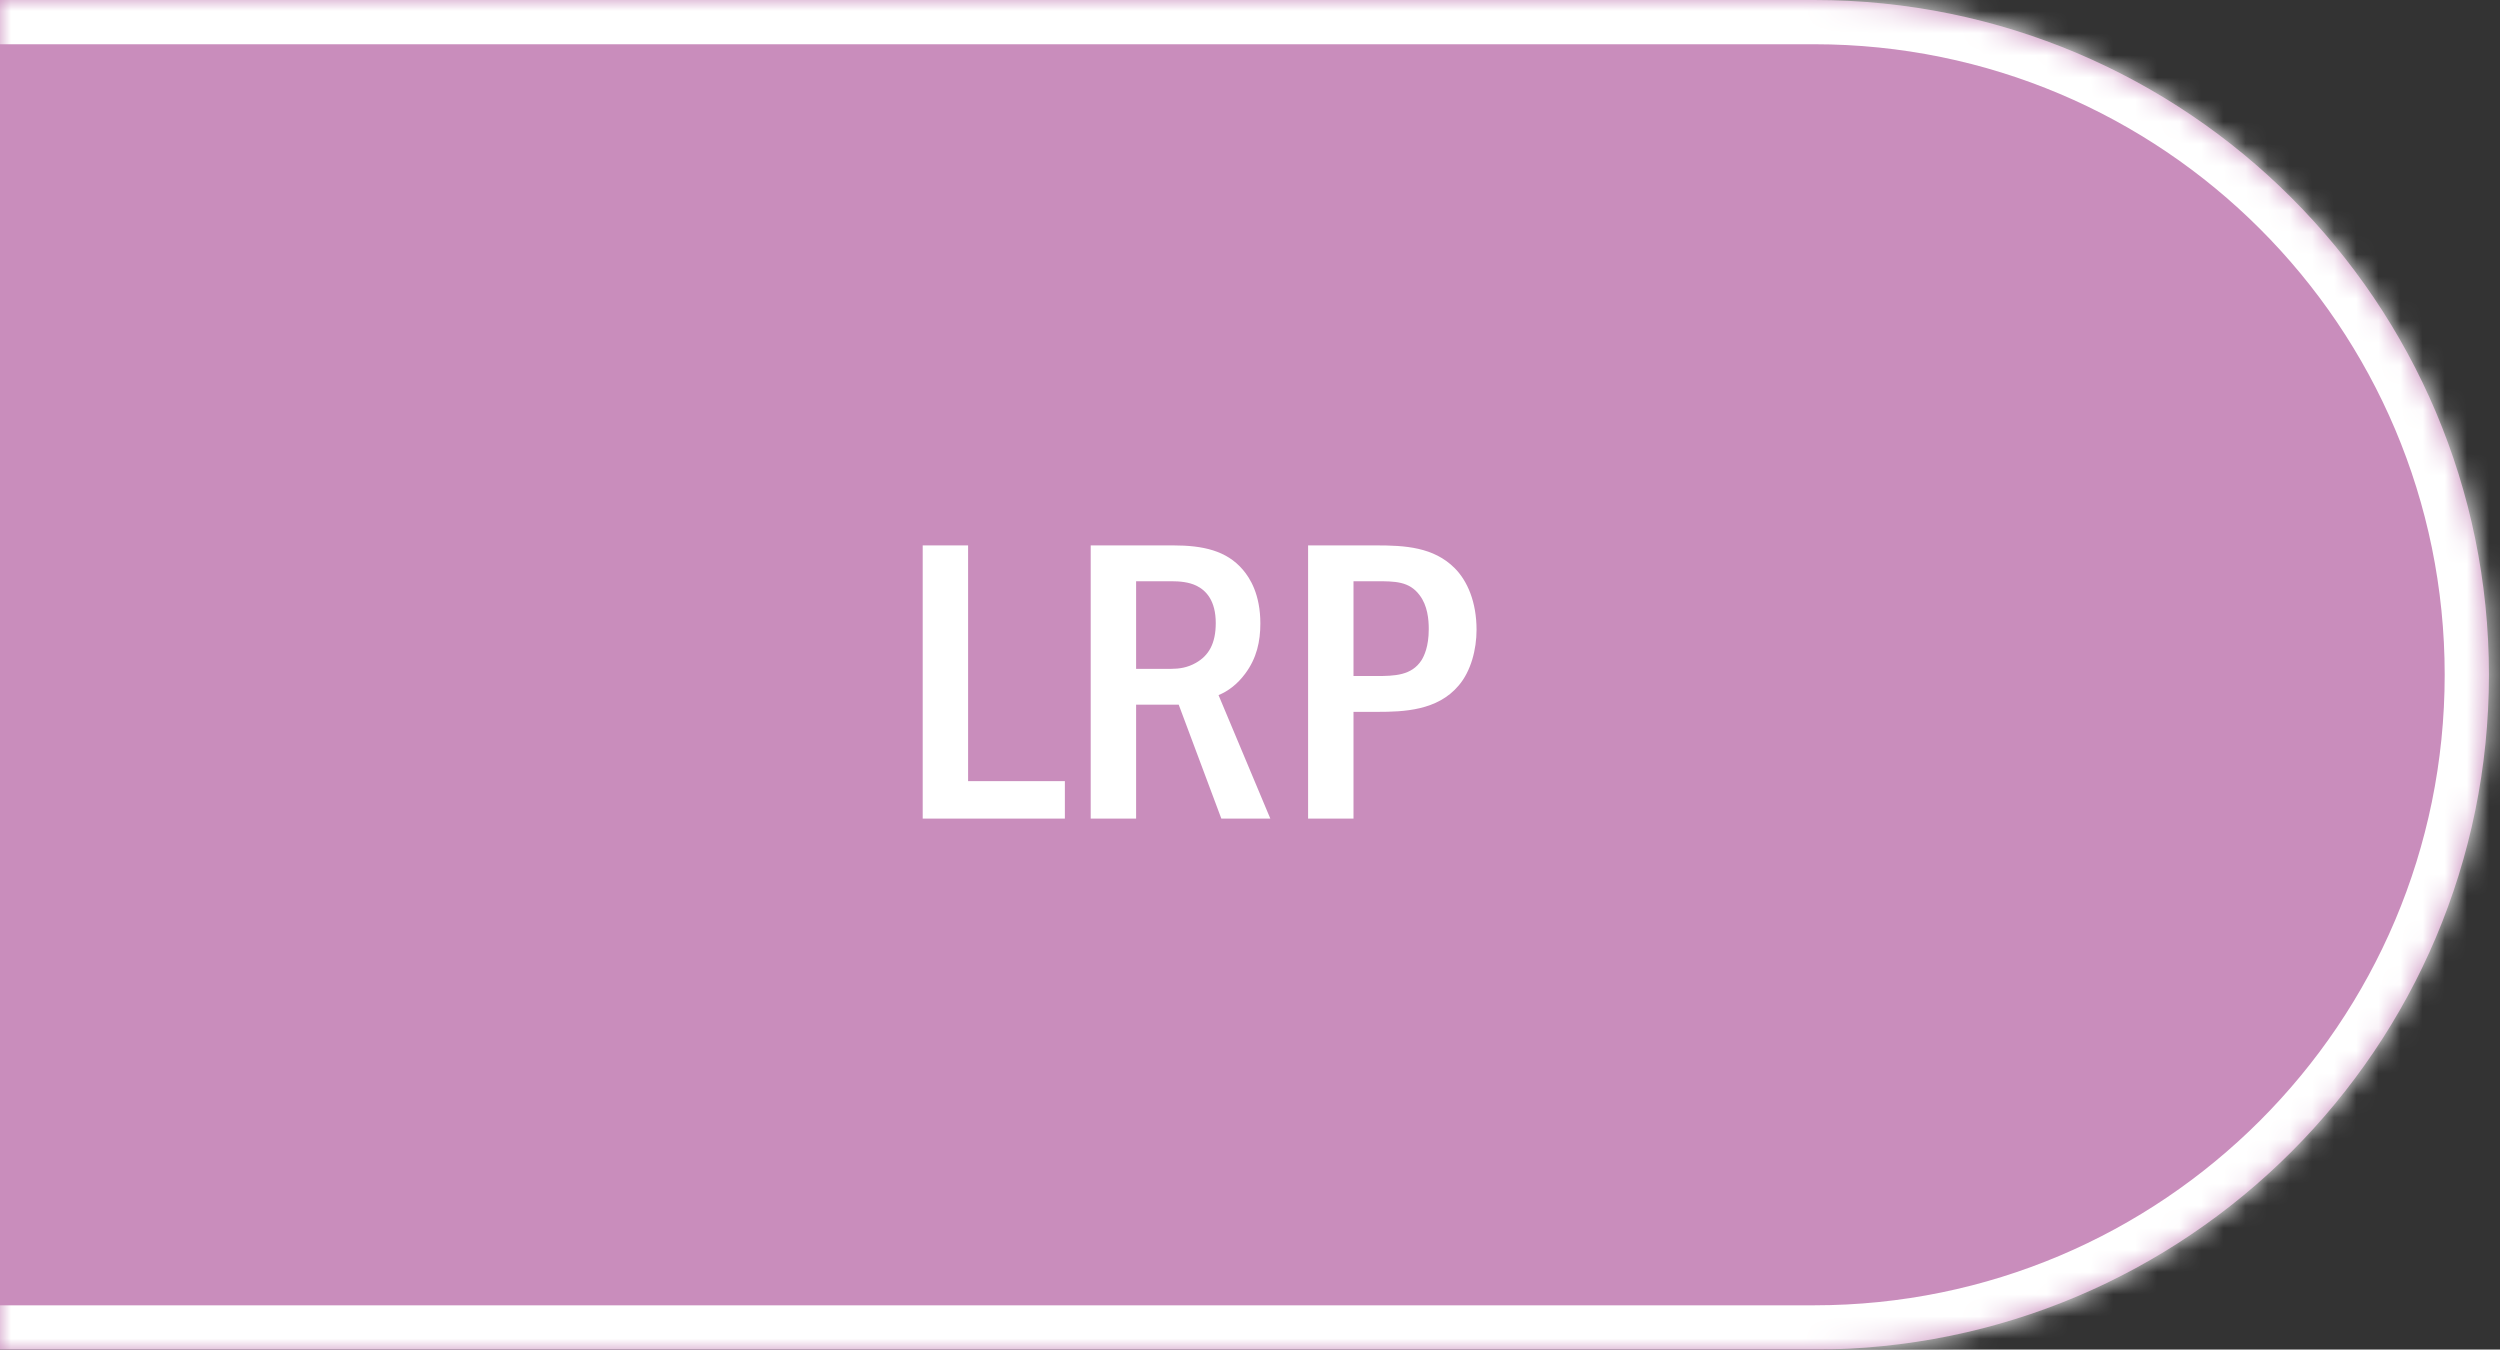 <?xml version="1.0" encoding="UTF-8"?> <svg xmlns="http://www.w3.org/2000/svg" width="113" height="61" viewBox="0 0 113 61" fill="none"><rect x="0" y="0" width="113" height="61" fill="#333333" stroke="none"/><mask id="path-1-inside-1_2869_3972" fill="white"><path d="M-0.5 0H82C98.845 0 112.5 13.655 112.5 30.5C112.5 47.345 98.845 61 82 61H-0.5V0Z"></path></mask><path d="M-0.5 0H82C98.845 0 112.5 13.655 112.5 30.5C112.5 47.345 98.845 61 82 61H-0.5V0Z" fill="#C98DBC"></path><path d="M-0.5 -2H82C99.949 -2 114.5 12.551 114.5 30.5H110.5C110.5 14.76 97.74 2 82 2H-0.5V-2ZM114.5 30.5C114.5 48.449 99.949 63 82 63H-0.5V59H82C97.74 59 110.5 46.24 110.5 30.5H114.5ZM-0.5 61V0V61ZM82 -2C99.949 -2 114.5 12.551 114.5 30.5C114.5 48.449 99.949 63 82 63V59C97.74 59 110.5 46.24 110.5 30.5C110.5 14.76 97.74 2 82 2V-2Z" fill="white" mask="url(#path-1-inside-1_2869_3972)"></path><path d="M41.706 24.652H43.758V35.308H48.132V37H41.706V24.652ZM49.3 24.652H53.026C54.376 24.652 55.438 24.886 56.176 25.75C56.5 26.128 56.968 26.866 56.968 28.18C56.968 28.99 56.806 29.746 56.284 30.448C55.924 30.934 55.51 31.24 55.078 31.42L57.418 37H55.204L53.278 31.852H51.352V37H49.3V24.652ZM51.352 26.272V30.232H52.936C53.296 30.232 53.674 30.178 54.052 29.962C54.628 29.638 54.952 29.098 54.952 28.162C54.952 27.154 54.52 26.686 54.07 26.47C53.728 26.308 53.332 26.272 52.936 26.272H51.352ZM59.126 24.652H62.204C63.5 24.652 64.796 24.724 65.75 25.678C66.326 26.254 66.74 27.208 66.74 28.468C66.74 29.35 66.488 30.34 65.93 30.988C64.976 32.122 63.446 32.176 62.258 32.176H61.178V37H59.126V24.652ZM61.178 26.272V30.556H62.204C63.032 30.556 63.806 30.538 64.256 29.836C64.364 29.656 64.58 29.242 64.58 28.432C64.58 28 64.526 27.37 64.166 26.902C63.698 26.272 63.05 26.272 62.204 26.272H61.178Z" fill="white"></path></svg> 